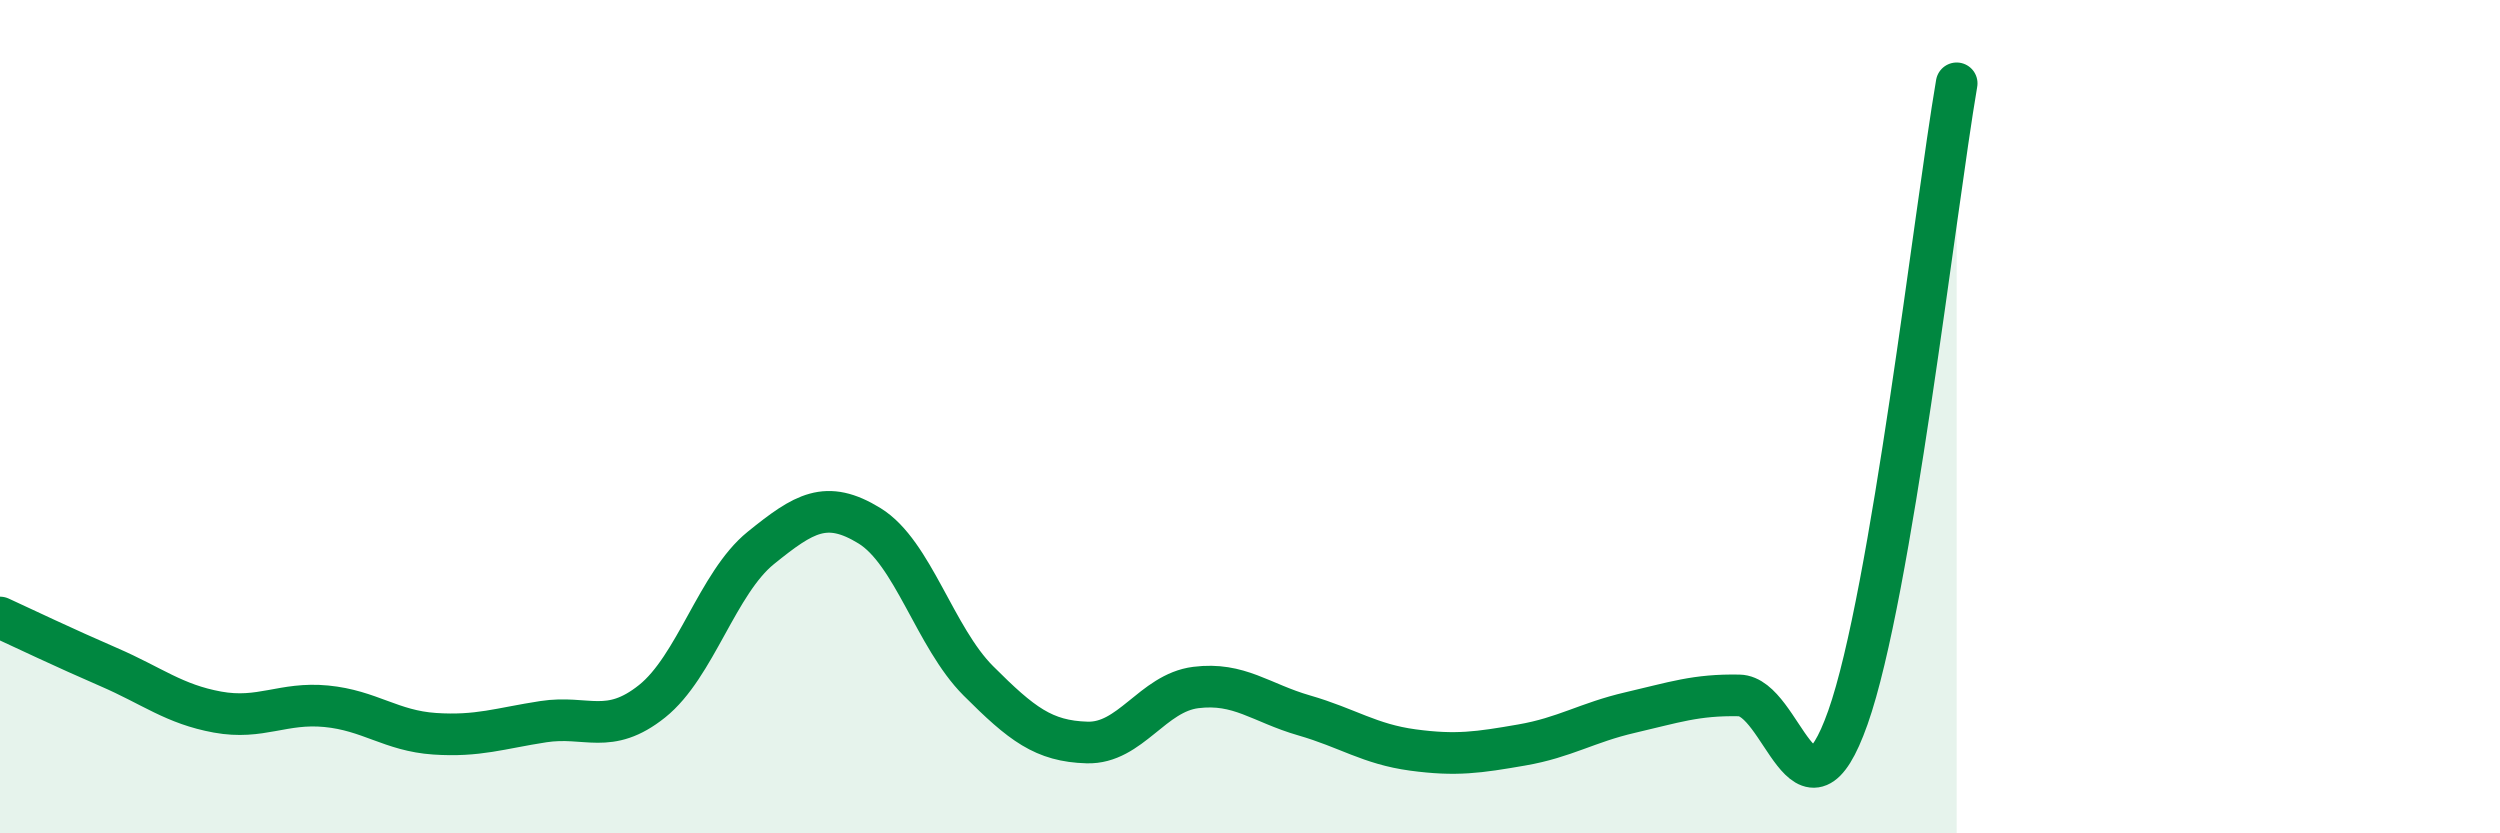 
    <svg width="60" height="20" viewBox="0 0 60 20" xmlns="http://www.w3.org/2000/svg">
      <path
        d="M 0,14.82 C 0.52,15.06 1.57,15.56 2.61,16.01 C 3.65,16.46 4.18,16.9 5.22,17.09 C 6.26,17.28 6.79,16.85 7.83,16.95 C 8.87,17.05 9.39,17.54 10.43,17.61 C 11.47,17.68 12,17.48 13.04,17.32 C 14.08,17.16 14.61,17.66 15.65,16.83 C 16.69,16 17.22,13.99 18.26,13.15 C 19.3,12.31 19.83,11.98 20.87,12.62 C 21.91,13.26 22.44,15.3 23.48,16.34 C 24.52,17.38 25.05,17.79 26.09,17.82 C 27.13,17.85 27.66,16.63 28.7,16.5 C 29.74,16.37 30.26,16.87 31.3,17.17 C 32.34,17.47 32.87,17.86 33.91,18 C 34.95,18.14 35.48,18.06 36.52,17.88 C 37.56,17.7 38.09,17.34 39.13,17.1 C 40.17,16.86 40.7,16.67 41.74,16.69 C 42.78,16.71 43.31,20.16 44.35,17.22 C 45.39,14.28 46.44,5.04 46.96,2L46.96 20L0 20Z"
        fill="#008740"
        opacity="0.1"
        stroke-linecap="round"
        stroke-linejoin="round"
      />
      <path
        d="M 0,14.82 C 0.52,15.06 1.57,15.56 2.61,16.01 C 3.65,16.46 4.18,16.9 5.22,17.09 C 6.26,17.28 6.79,16.85 7.83,16.95 C 8.87,17.05 9.39,17.54 10.43,17.61 C 11.47,17.68 12,17.48 13.04,17.32 C 14.08,17.16 14.61,17.66 15.65,16.83 C 16.69,16 17.22,13.99 18.26,13.15 C 19.3,12.31 19.83,11.98 20.87,12.62 C 21.91,13.26 22.44,15.3 23.48,16.34 C 24.52,17.38 25.05,17.79 26.09,17.82 C 27.13,17.85 27.66,16.63 28.7,16.5 C 29.74,16.37 30.26,16.87 31.3,17.17 C 32.34,17.47 32.87,17.86 33.91,18 C 34.95,18.14 35.48,18.06 36.52,17.88 C 37.56,17.7 38.09,17.34 39.13,17.1 C 40.17,16.86 40.7,16.67 41.74,16.69 C 42.78,16.71 43.31,20.16 44.35,17.22 C 45.39,14.28 46.44,5.04 46.96,2"
        stroke="#008740"
        stroke-width="1"
        fill="none"
        stroke-linecap="round"
        stroke-linejoin="round"
      />
    </svg>
  